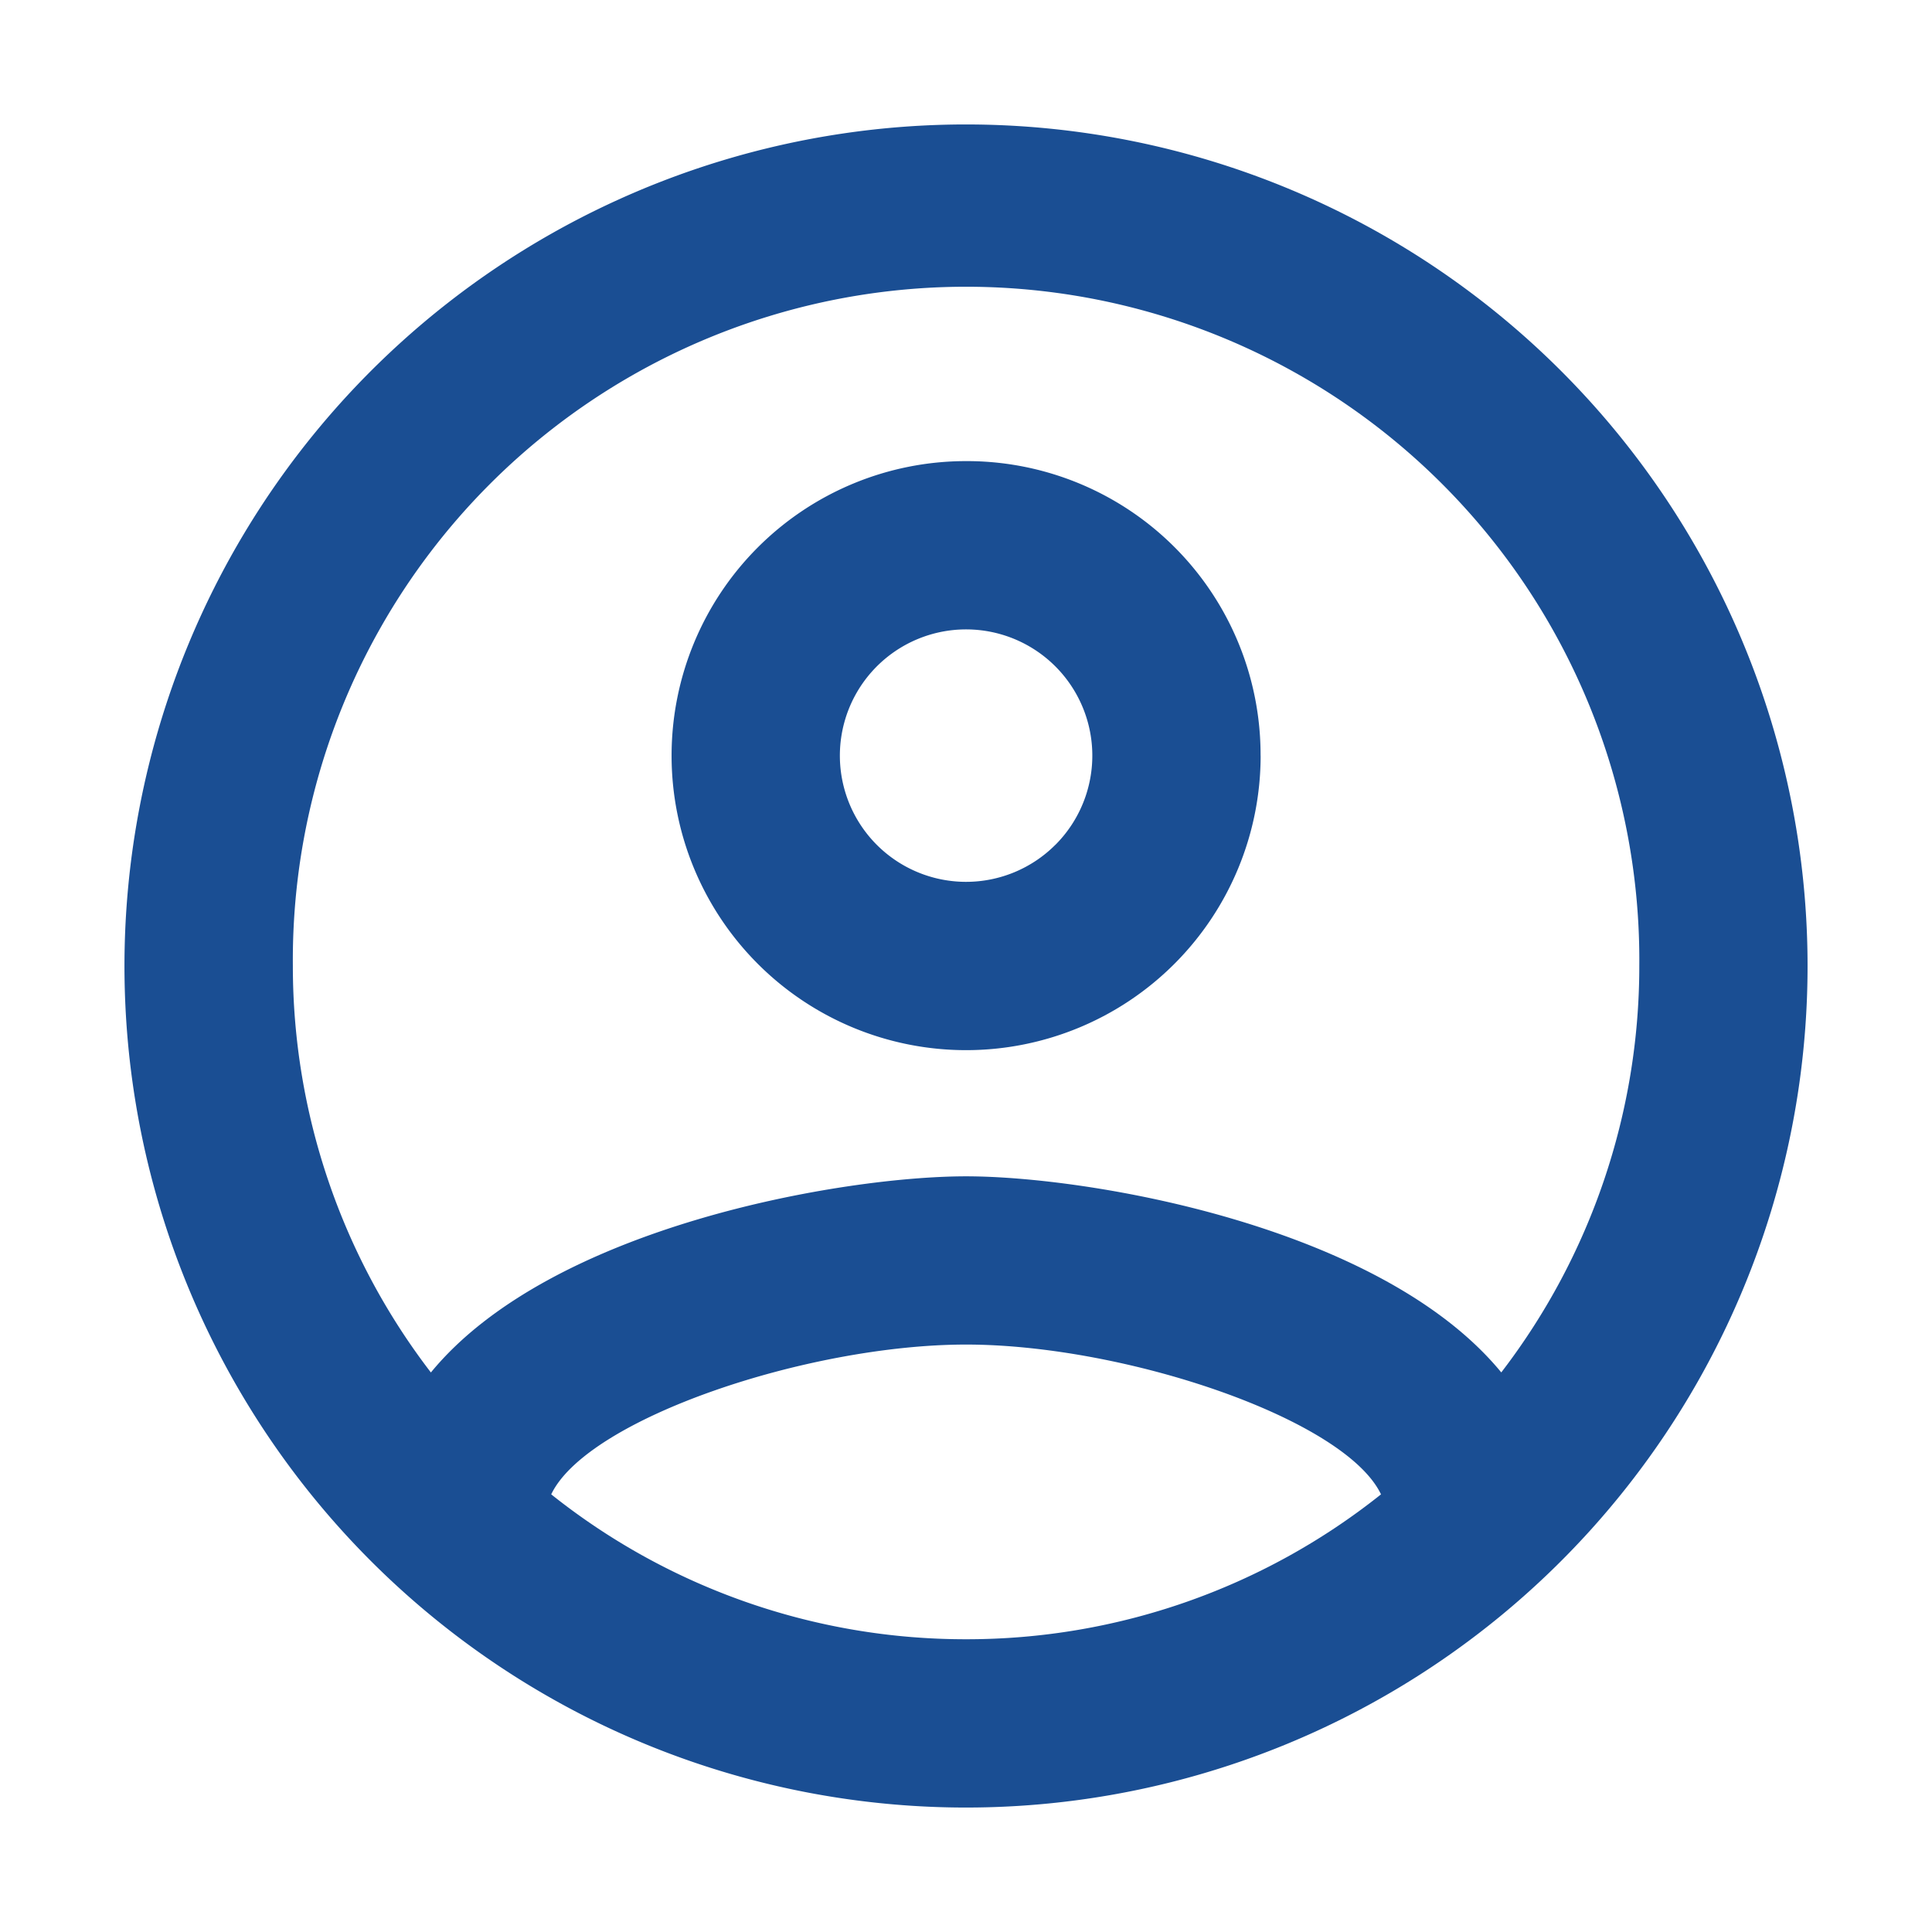 <svg xmlns="http://www.w3.org/2000/svg" width="36" height="36" viewBox="0 0 36 36">
  <g id="Group_1171280008" data-name="Group 1171280008" transform="translate(-16.944 -327.944)">
    <g id="mdi:user-circle-outline" transform="translate(16.486 327.486)">
      <rect id="mdi:user-circle-outline_Frame_Background_" data-name="mdi:user-circle-outline [Frame Background]" width="36" height="36" transform="translate(0.458 0.458)" fill="none"/>
      <path id="Vector" d="M21.682,1.194a15.681,15.681,0,1,1-6-1.194,15.681,15.681,0,0,1,6,1.194Zm-6,27.032a12.377,12.377,0,0,0,7.731-2.7c-.674-1.411-4.783-2.791-7.731-2.791s-7.056,1.38-7.731,2.791A12.377,12.377,0,0,0,15.681,28.226ZM28.226,15.681a12.545,12.545,0,1,0-25.089,0,12.432,12.432,0,0,0,2.572,7.574C7.95,20.526,13.391,19.6,15.681,19.6s7.731.925,9.973,3.654A12.432,12.432,0,0,0,28.226,15.681Zm-7.056-3.92a5.488,5.488,0,1,1-5.488-5.488A5.474,5.474,0,0,1,21.169,11.761Zm-3.825,1.663a2.352,2.352,0,1,0-1.663.689A2.352,2.352,0,0,0,17.344,13.424Z" transform="translate(2.778 2.777)" fill="#1a4e93"/>
    </g>
  </g>
</svg>
